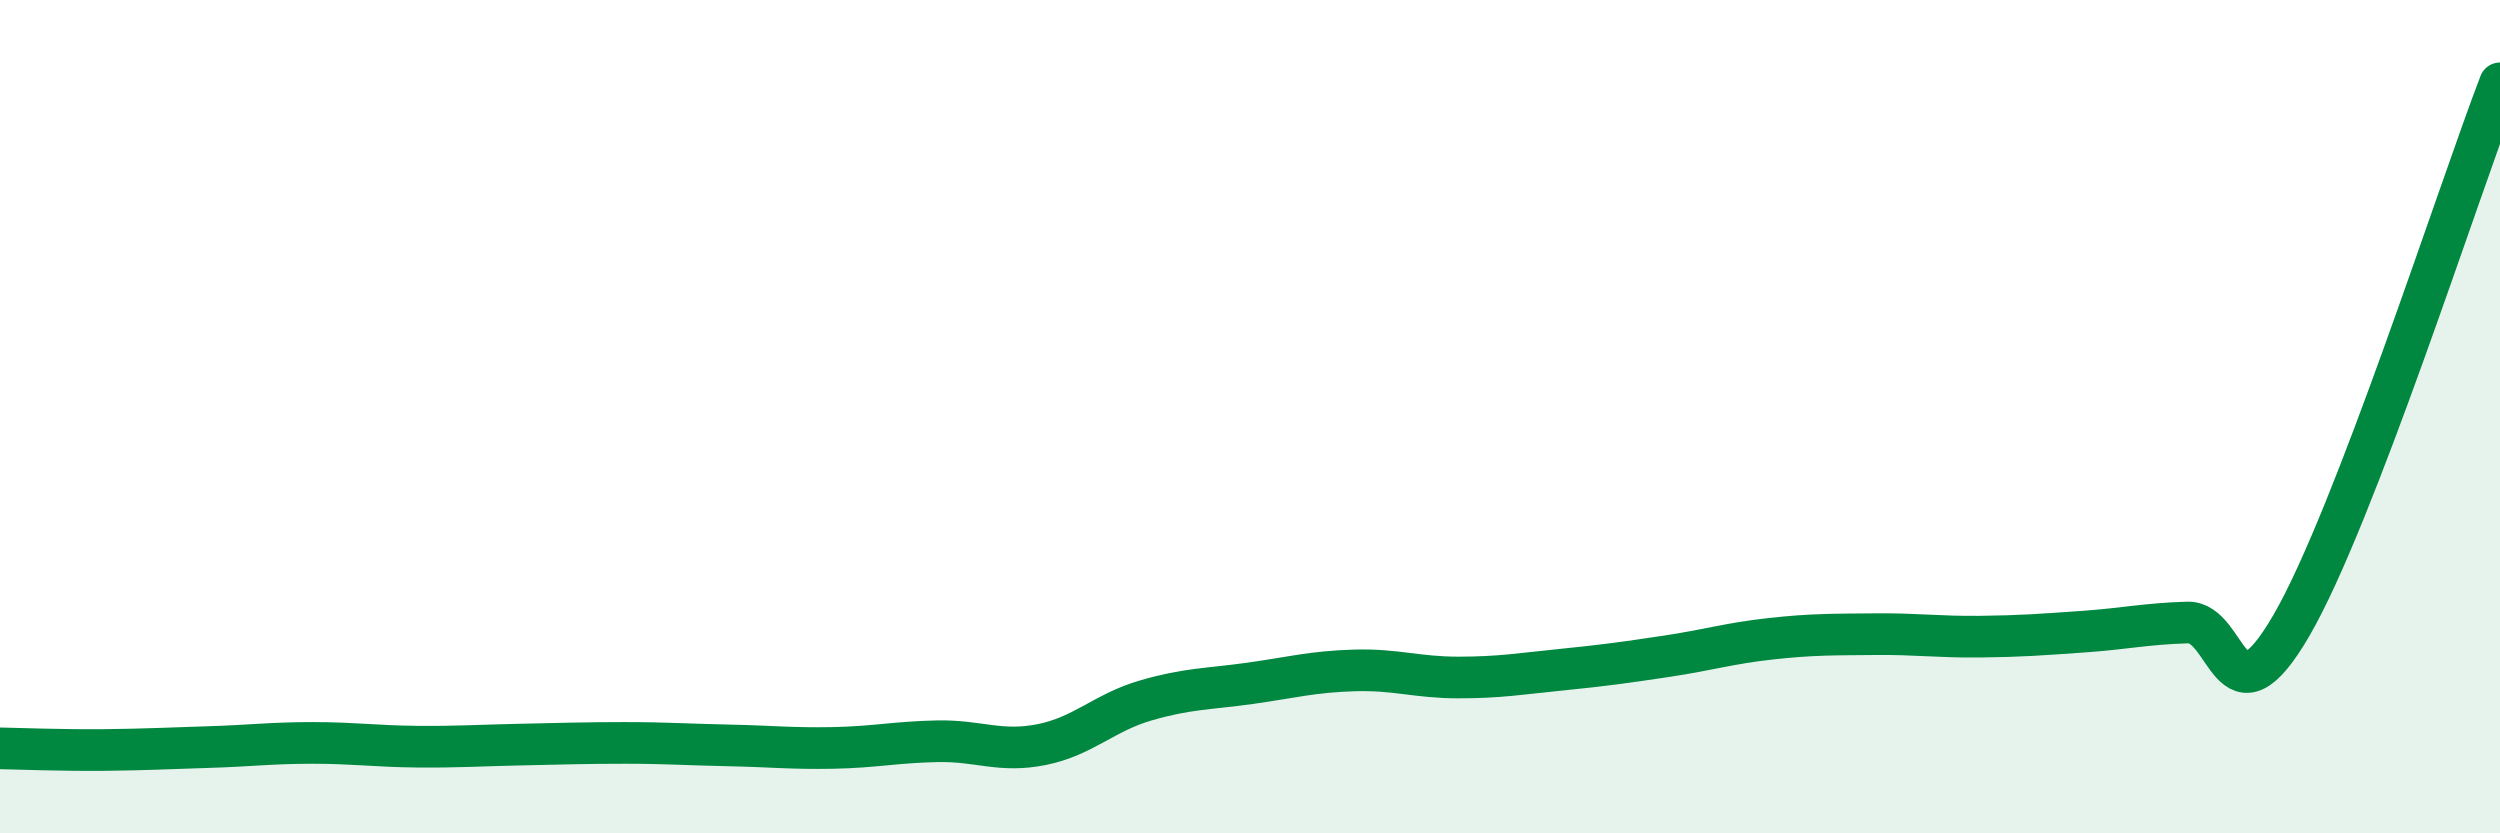 
    <svg width="60" height="20" viewBox="0 0 60 20" xmlns="http://www.w3.org/2000/svg">
      <path
        d="M 0,17.96 C 0.5,17.97 1.5,18.01 2.5,18 C 3.5,17.99 4,17.96 5,17.93 C 6,17.9 6.5,17.83 7.5,17.83 C 8.5,17.83 9,17.91 10,17.92 C 11,17.93 11.5,17.89 12.5,17.87 C 13.5,17.85 14,17.83 15,17.83 C 16,17.83 16.5,17.87 17.5,17.89 C 18.5,17.91 19,17.97 20,17.95 C 21,17.93 21.5,17.81 22.5,17.79 C 23.5,17.77 24,18.07 25,17.87 C 26,17.67 26.5,17.1 27.5,16.81 C 28.5,16.52 29,16.54 30,16.4 C 31,16.26 31.5,16.12 32.5,16.09 C 33.5,16.06 34,16.26 35,16.26 C 36,16.26 36.5,16.17 37.5,16.07 C 38.5,15.97 39,15.9 40,15.75 C 41,15.6 41.5,15.44 42.5,15.33 C 43.5,15.22 44,15.23 45,15.22 C 46,15.21 46.5,15.29 47.5,15.28 C 48.5,15.27 49,15.23 50,15.16 C 51,15.09 51.5,14.97 52.5,14.94 C 53.5,14.91 53.5,17.59 55,15 C 56.5,12.41 59,4.6 60,2L60 20L0 20Z"
        fill="#008740"
        opacity="0.1"
        stroke-linecap="round"
        stroke-linejoin="round"
      />
      <path
        d="M 0,17.96 C 0.5,17.97 1.5,18.01 2.5,18 C 3.5,17.99 4,17.96 5,17.93 C 6,17.9 6.5,17.83 7.5,17.83 C 8.5,17.83 9,17.91 10,17.92 C 11,17.93 11.5,17.89 12.5,17.87 C 13.5,17.85 14,17.83 15,17.83 C 16,17.83 16.5,17.87 17.5,17.89 C 18.5,17.91 19,17.97 20,17.95 C 21,17.93 21.5,17.81 22.5,17.79 C 23.5,17.77 24,18.07 25,17.87 C 26,17.67 26.5,17.1 27.5,16.81 C 28.5,16.52 29,16.54 30,16.4 C 31,16.26 31.5,16.12 32.5,16.09 C 33.5,16.06 34,16.26 35,16.26 C 36,16.26 36.5,16.17 37.5,16.07 C 38.5,15.97 39,15.9 40,15.75 C 41,15.6 41.5,15.44 42.5,15.33 C 43.5,15.22 44,15.23 45,15.22 C 46,15.21 46.5,15.29 47.5,15.28 C 48.5,15.27 49,15.23 50,15.16 C 51,15.09 51.5,14.97 52.5,14.94 C 53.5,14.91 53.5,17.59 55,15 C 56.5,12.41 59,4.6 60,2"
        stroke="#008740"
        stroke-width="1"
        fill="none"
        stroke-linecap="round"
        stroke-linejoin="round"
      />
    </svg>
  
